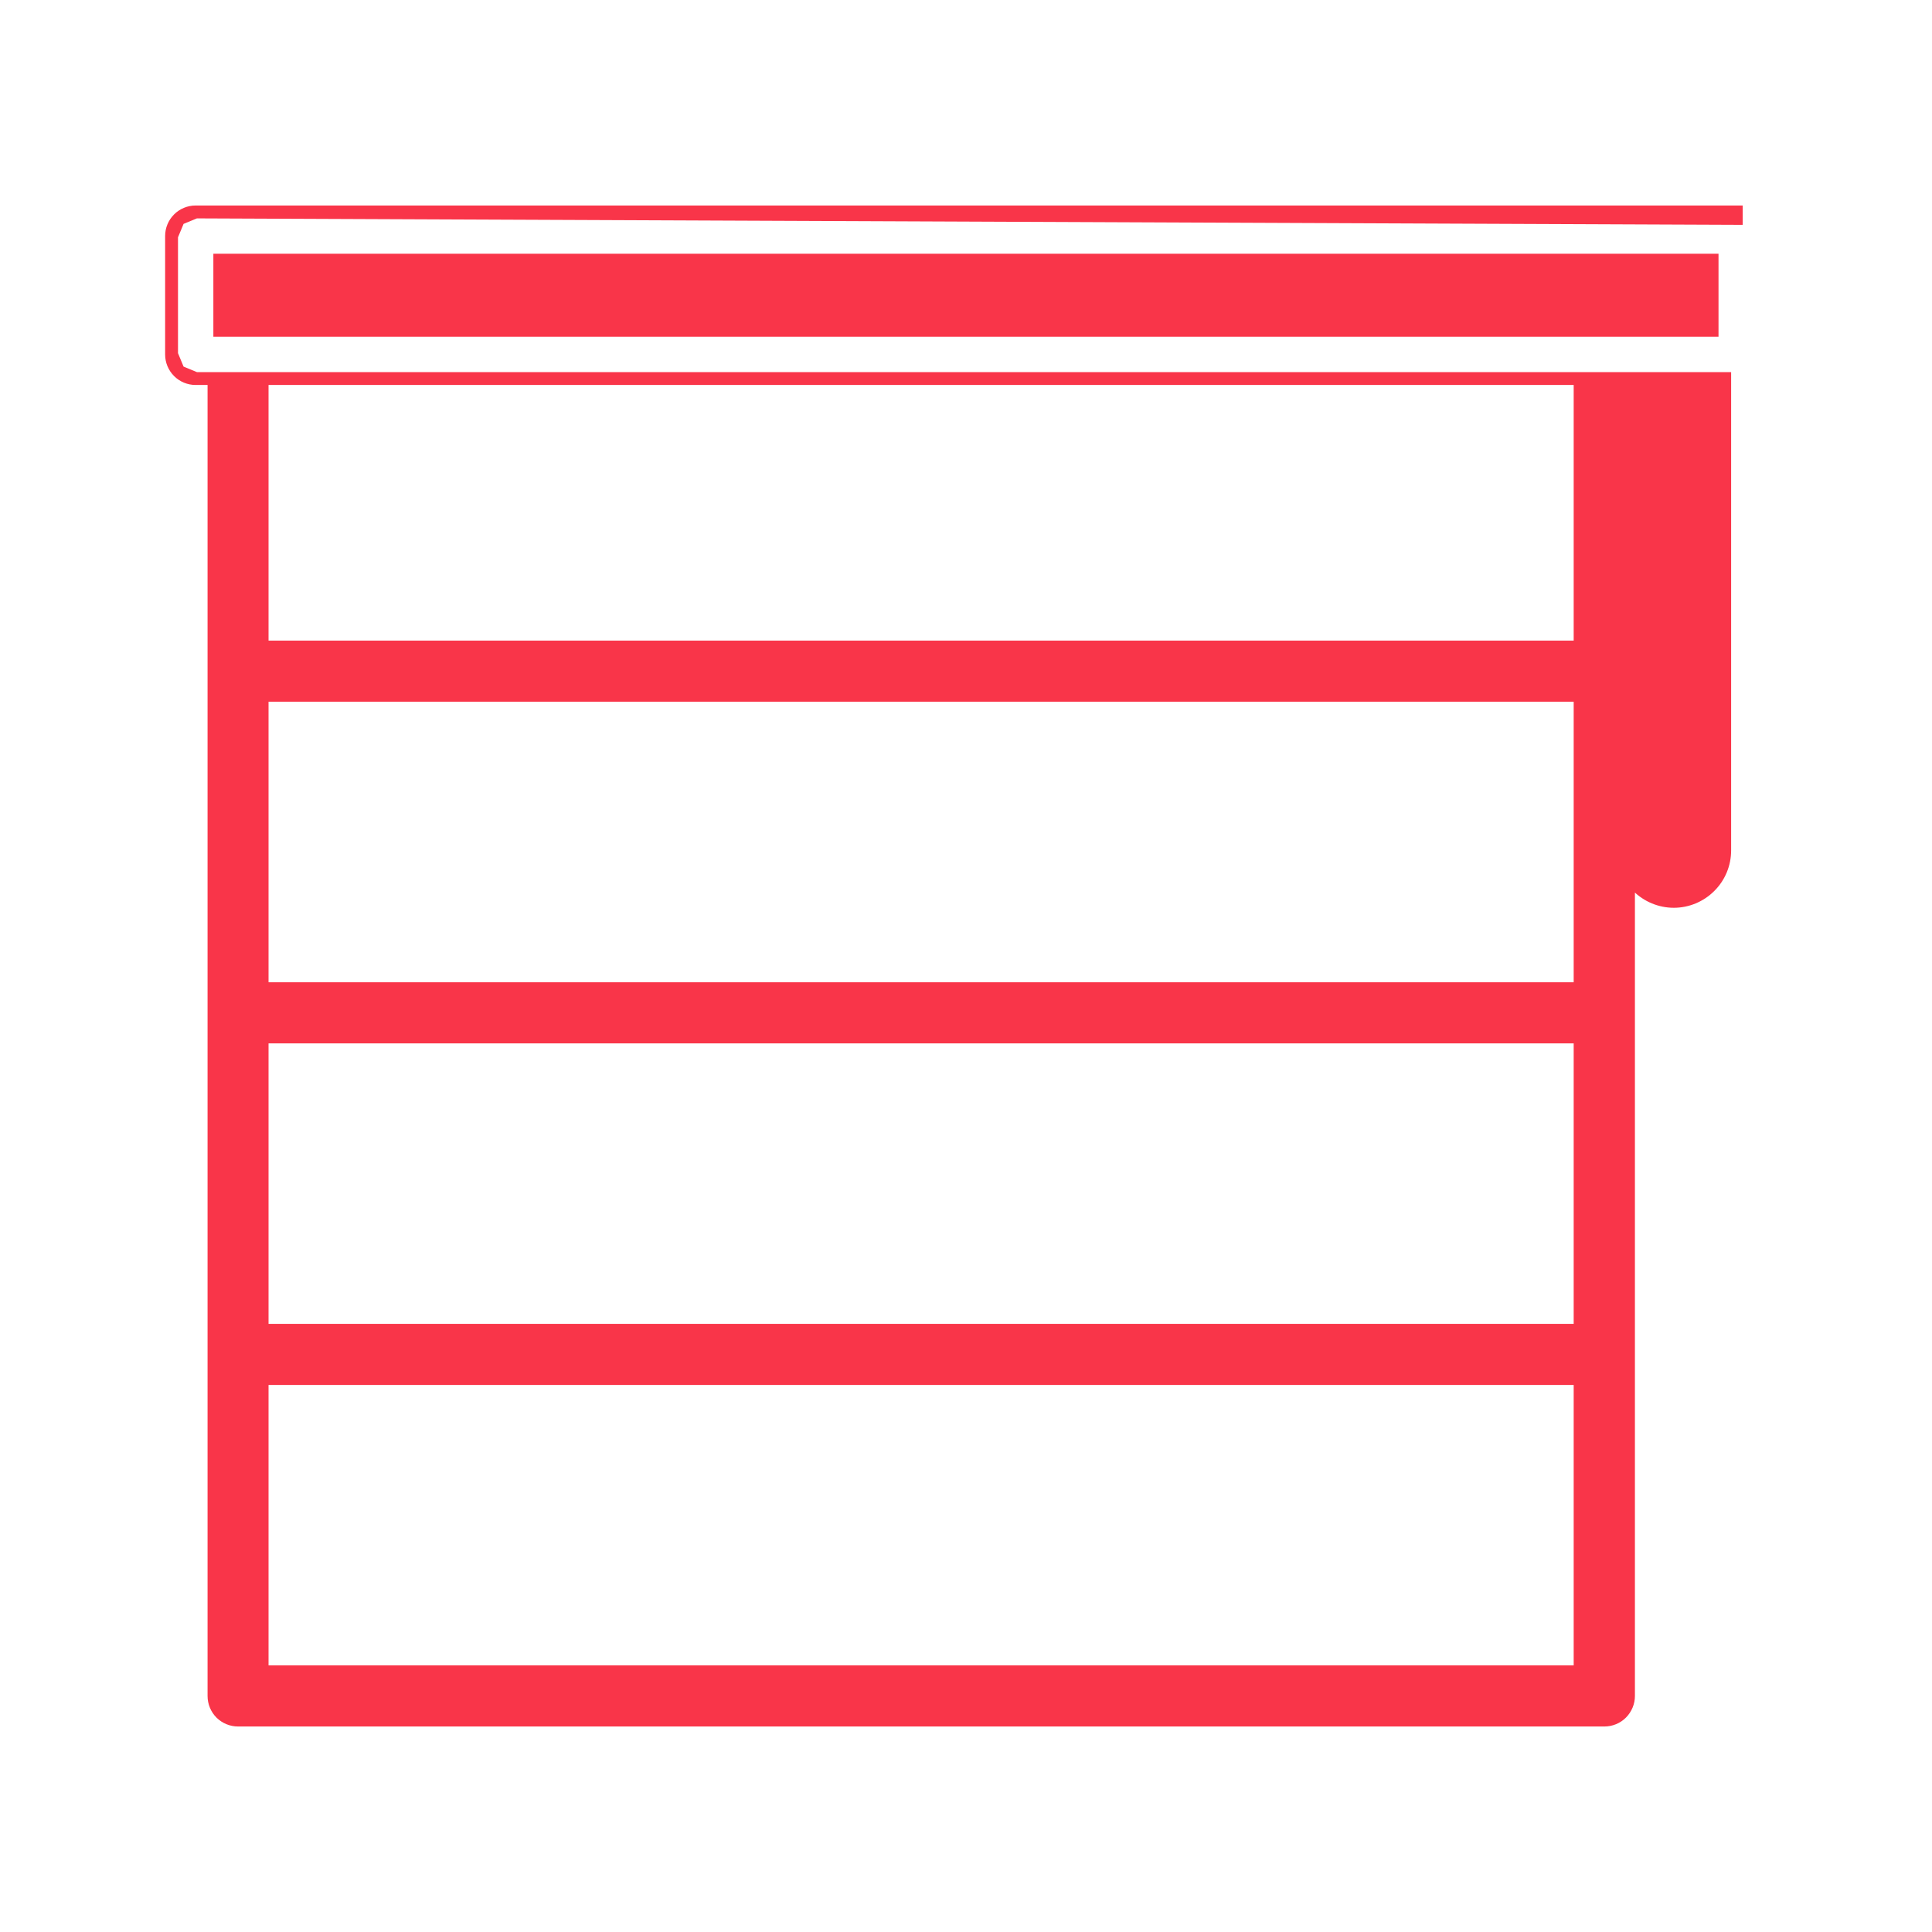 <svg width="30" height="30" viewBox="0 0 30 30" fill="none" xmlns="http://www.w3.org/2000/svg">
<path d="M3.038 3.291H26.96H26.96V3.391L3.038 3.291ZM3.038 3.291C2.939 3.291 2.844 3.33 2.774 3.4M3.038 3.291L2.774 3.4M2.774 3.4C2.703 3.471 2.664 3.566 2.664 3.665M2.774 3.4L2.664 3.665M2.664 3.665V5.504M2.664 3.665V5.504M2.664 5.504C2.664 5.603 2.703 5.698 2.774 5.769M2.664 5.504L2.774 5.769M2.774 5.769C2.844 5.839 2.939 5.878 3.038 5.878M2.774 5.769L3.038 5.878M3.038 5.878H3.323M3.038 5.878H3.323M3.323 5.878V26.335C3.323 26.434 3.362 26.529 3.432 26.6C3.503 26.67 3.598 26.709 3.697 26.709H24.912C25.012 26.709 25.107 26.67 25.177 26.6C25.247 26.529 25.287 26.434 25.287 26.335V13.566C25.324 13.638 25.373 13.705 25.431 13.764C25.58 13.912 25.781 13.996 25.991 13.996C26.2 13.996 26.401 13.912 26.549 13.764C26.698 13.616 26.781 13.415 26.781 13.205V5.878H3.323ZM25.947 13.207V13.206V5.878H26.03V13.205C26.03 13.216 26.025 13.228 26.016 13.236C26.008 13.244 25.998 13.249 25.987 13.25C25.976 13.249 25.967 13.245 25.959 13.237C25.952 13.229 25.947 13.218 25.947 13.207ZM4.07 16.102H24.536V20.657H4.07V16.102ZM24.536 15.353H4.07V10.796H24.536V15.353ZM4.07 25.96V21.406H24.536V25.96H4.07ZM24.536 10.047H4.07V5.878H24.536V10.047ZM26.585 5.129H3.413V4.04H26.585V5.129Z" fill="#F93549" stroke="#F93549" stroke-width="0.2"/>
</svg>
